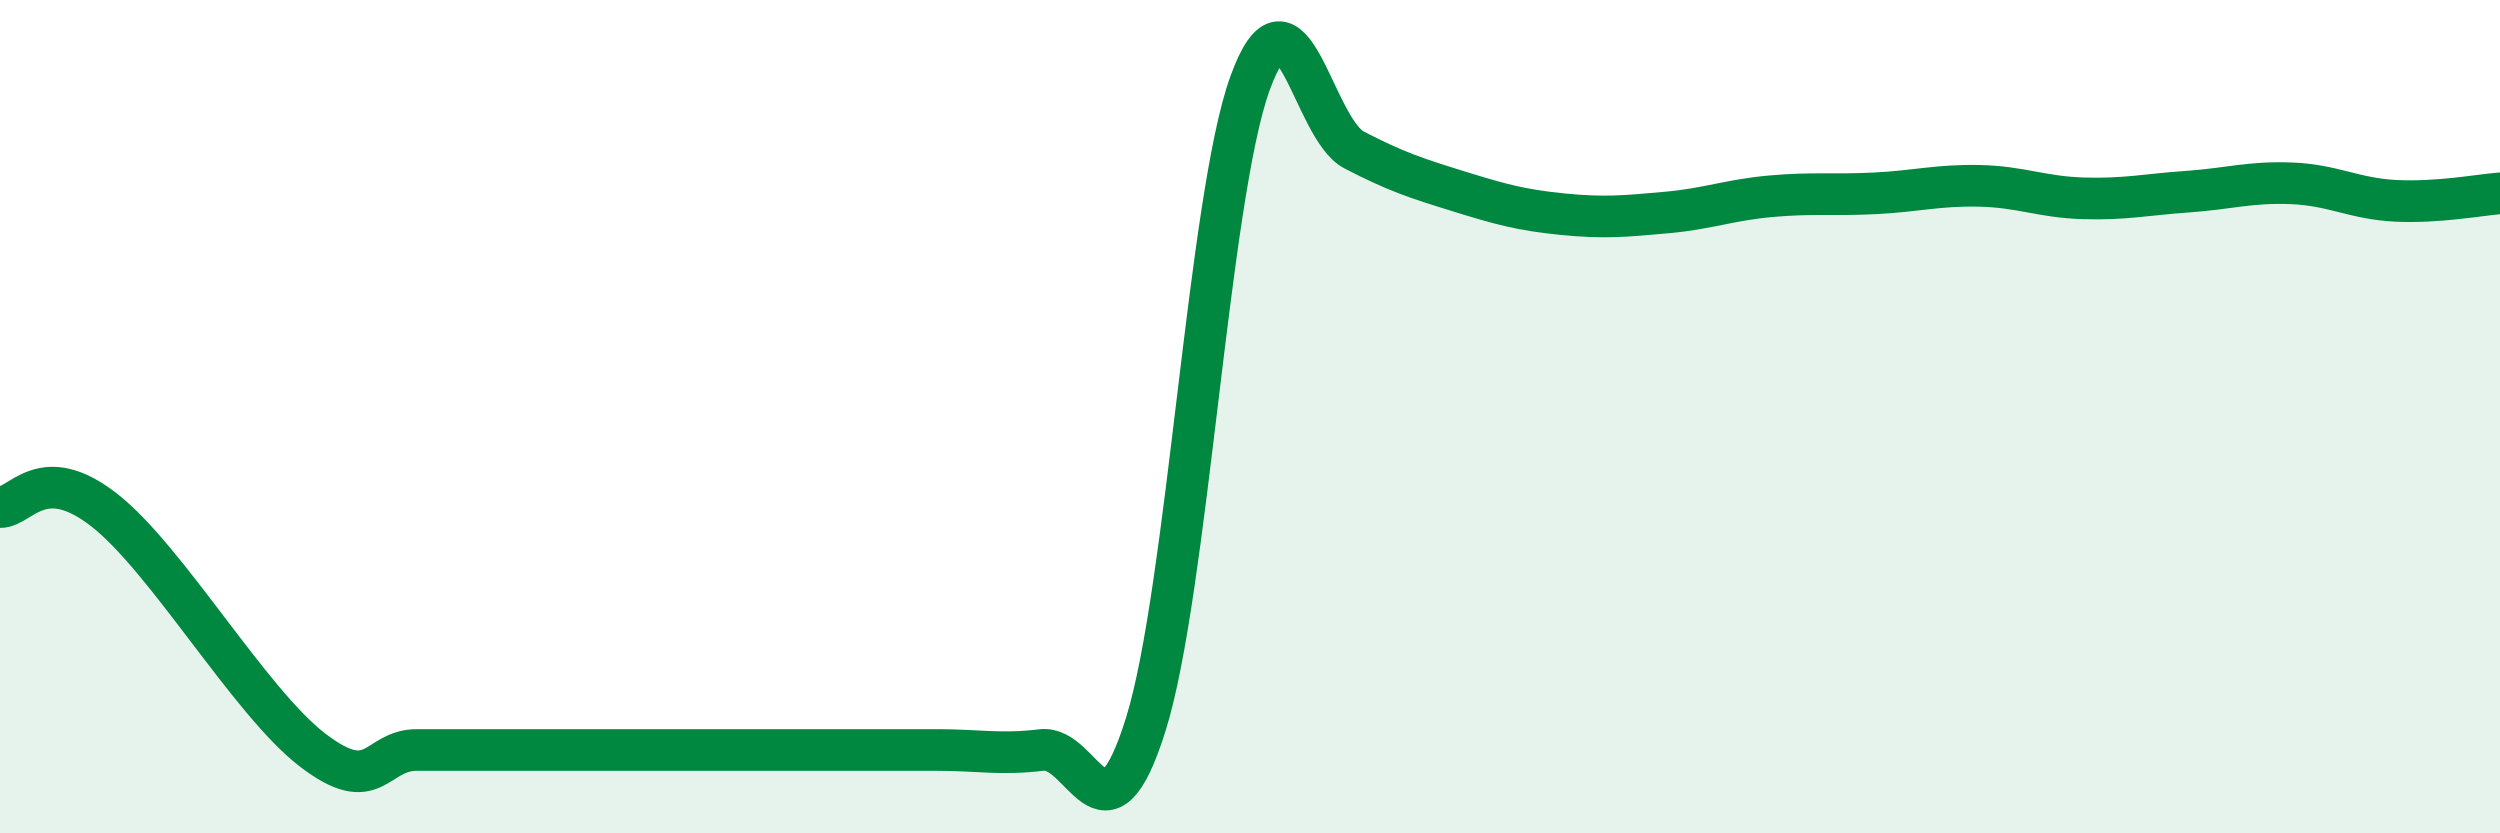 
    <svg width="60" height="20" viewBox="0 0 60 20" xmlns="http://www.w3.org/2000/svg">
      <path
        d="M 0,12.17 C 0.5,12.18 1,11.07 2.5,12.24 C 4,13.41 6,16.85 7.5,18 C 9,19.15 9,18 10,18 C 11,18 11.5,18 12.5,18 C 13.5,18 14,18 15,18 C 16,18 16.5,18 17.5,18 C 18.5,18 19,18 20,18 C 21,18 21.5,18 22.5,18 C 23.5,18 24,18.12 25,18 C 26,17.88 26.5,20.58 27.5,17.38 C 28.5,14.18 29,4.76 30,2 C 31,-0.76 31.5,3.08 32.5,3.6 C 33.5,4.12 34,4.28 35,4.59 C 36,4.9 36.5,5.04 37.5,5.14 C 38.5,5.24 39,5.19 40,5.1 C 41,5.01 41.5,4.8 42.5,4.71 C 43.5,4.62 44,4.69 45,4.64 C 46,4.59 46.5,4.44 47.5,4.46 C 48.5,4.48 49,4.73 50,4.76 C 51,4.79 51.5,4.67 52.5,4.6 C 53.5,4.53 54,4.36 55,4.4 C 56,4.44 56.5,4.77 57.5,4.82 C 58.5,4.87 59.5,4.68 60,4.64L60 20L0 20Z"
        fill="#008740"
        opacity="0.1"
        stroke-linecap="round"
        stroke-linejoin="round"
      />
      <path
        d="M 0,12.17 C 0.5,12.18 1,11.07 2.5,12.24 C 4,13.41 6,16.85 7.5,18 C 9,19.15 9,18 10,18 C 11,18 11.5,18 12.5,18 C 13.5,18 14,18 15,18 C 16,18 16.5,18 17.5,18 C 18.5,18 19,18 20,18 C 21,18 21.5,18 22.5,18 C 23.5,18 24,18.12 25,18 C 26,17.88 26.5,20.58 27.5,17.38 C 28.5,14.18 29,4.76 30,2 C 31,-0.76 31.5,3.08 32.5,3.6 C 33.5,4.12 34,4.28 35,4.59 C 36,4.9 36.5,5.04 37.5,5.14 C 38.5,5.24 39,5.19 40,5.1 C 41,5.01 41.5,4.8 42.5,4.71 C 43.5,4.62 44,4.69 45,4.64 C 46,4.59 46.5,4.44 47.5,4.46 C 48.5,4.48 49,4.73 50,4.76 C 51,4.79 51.5,4.67 52.5,4.6 C 53.5,4.53 54,4.36 55,4.4 C 56,4.44 56.5,4.77 57.5,4.82 C 58.5,4.87 59.5,4.68 60,4.64"
        stroke="#008740"
        stroke-width="1"
        fill="none"
        stroke-linecap="round"
        stroke-linejoin="round"
      />
    </svg>
  